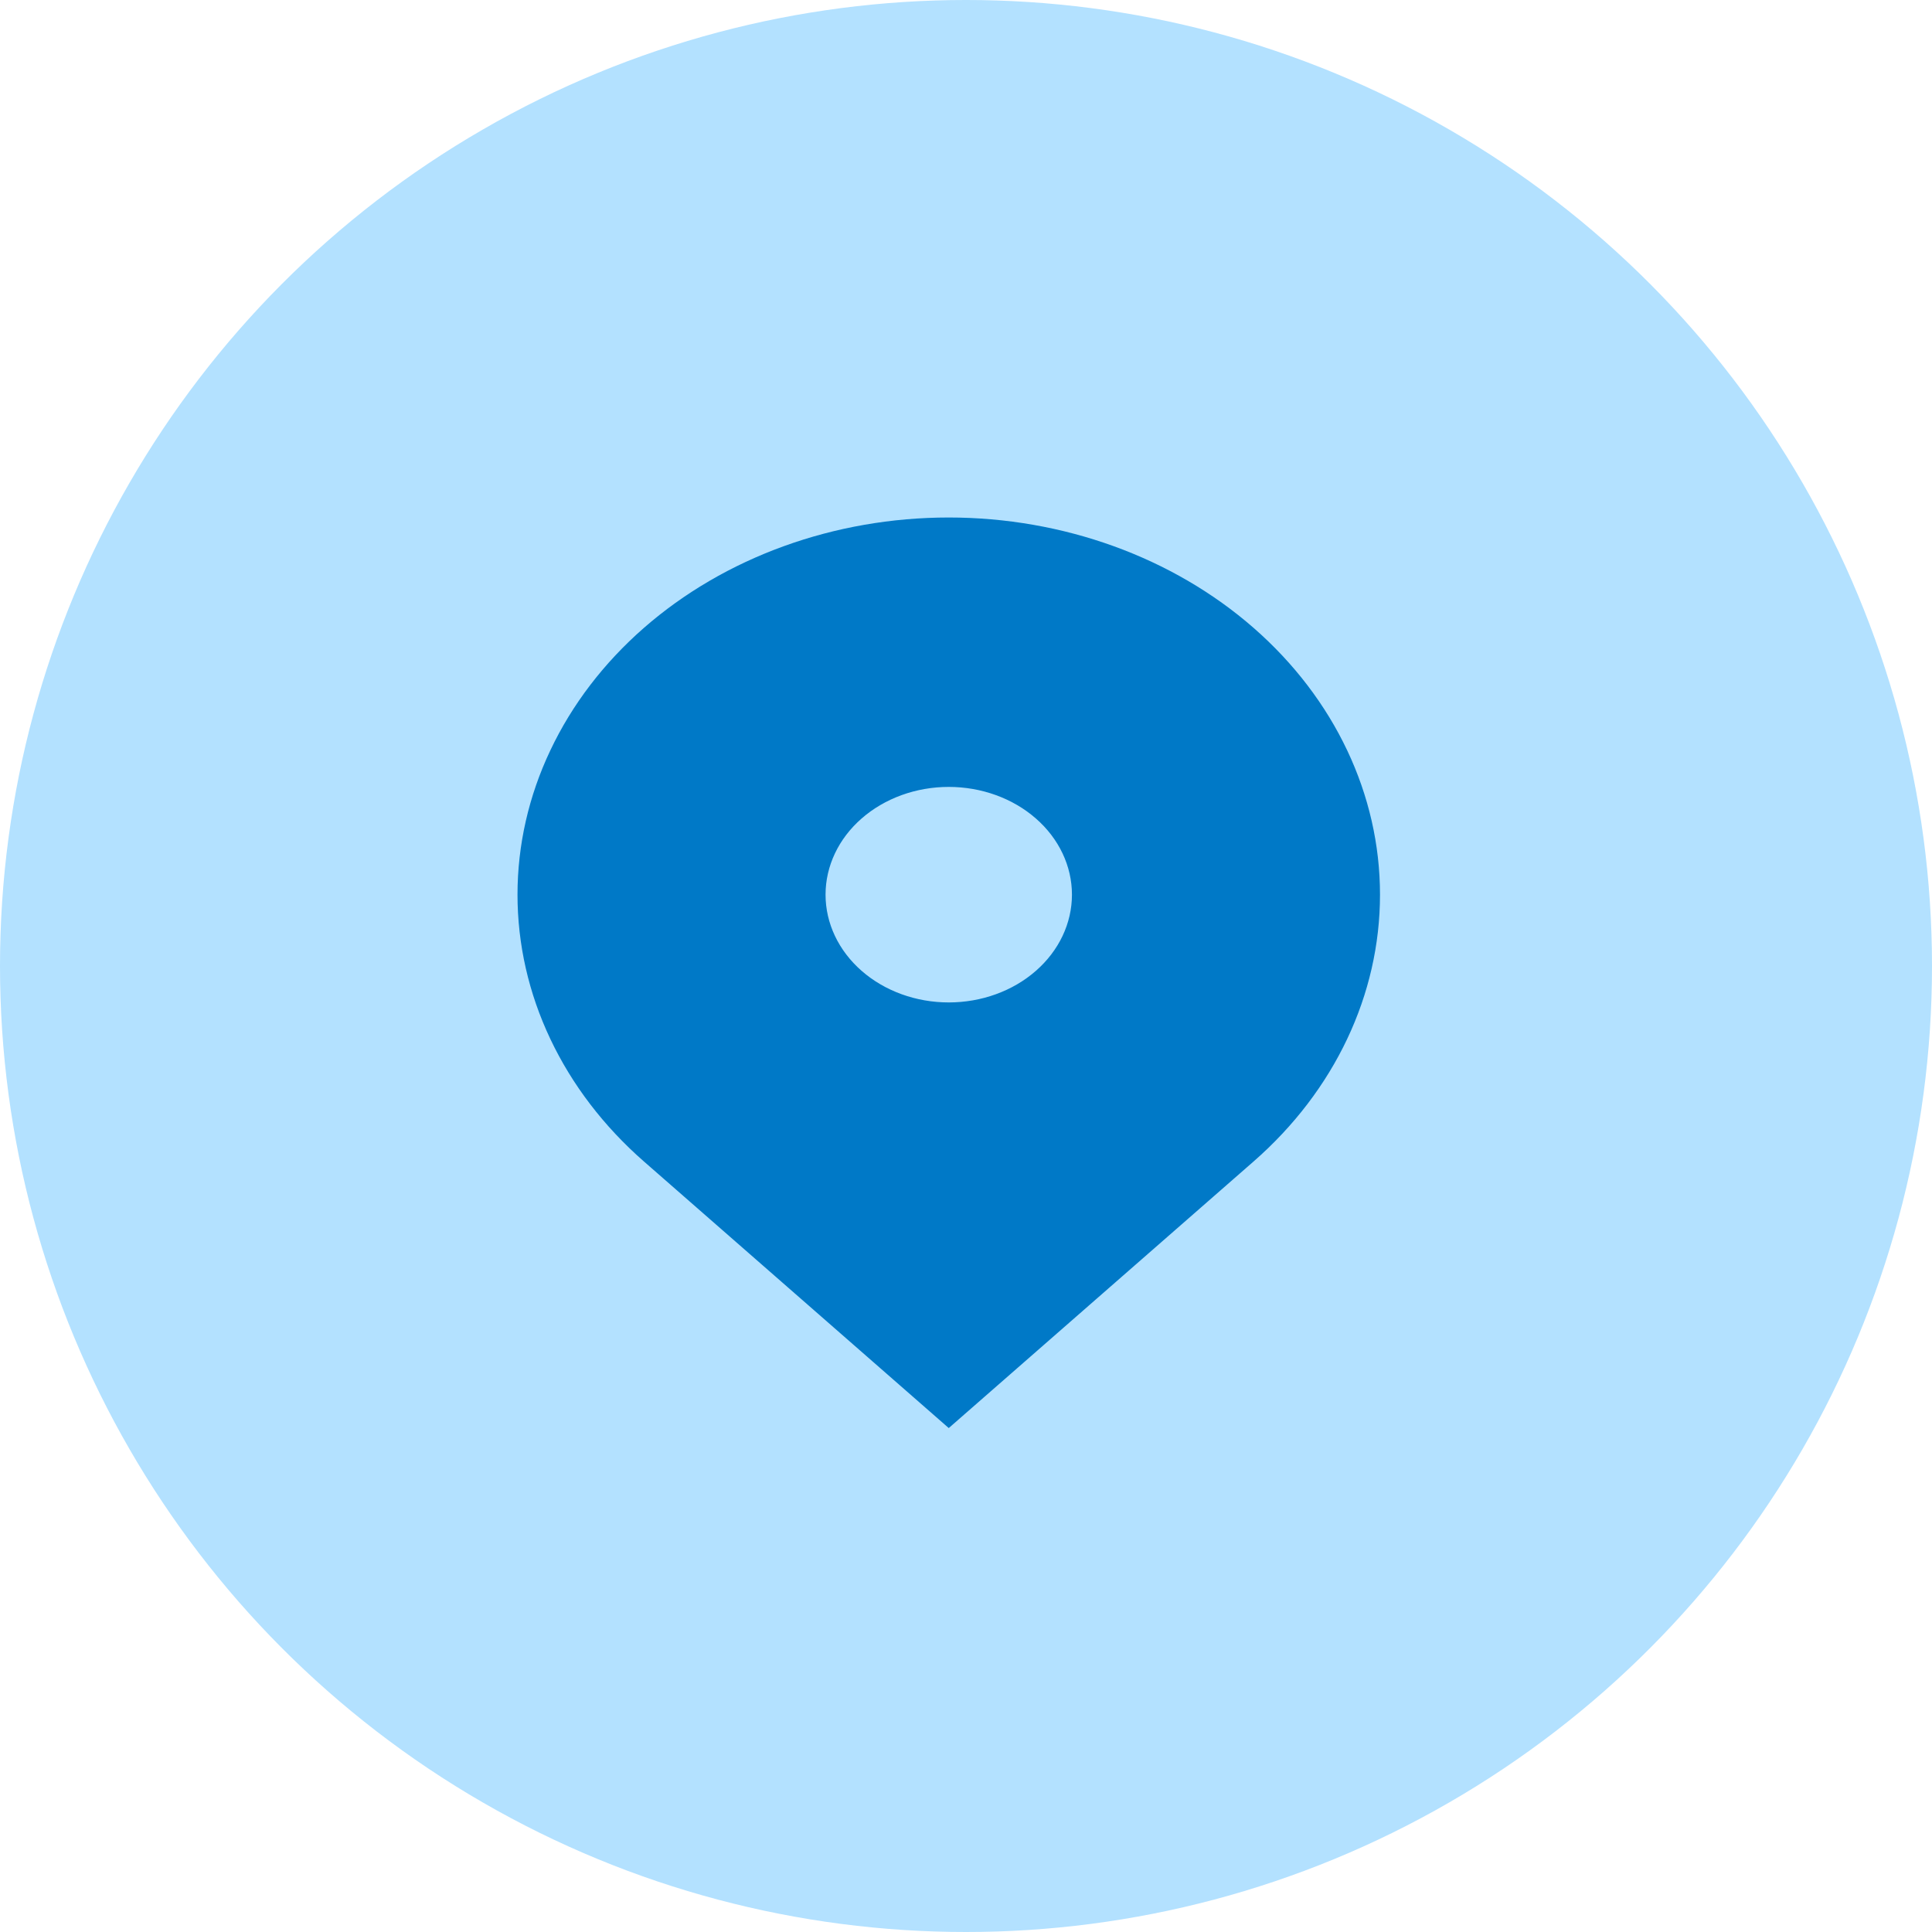 <svg width="56" height="56" viewBox="0 0 56 56" fill="none" xmlns="http://www.w3.org/2000/svg">
<circle cx="28" cy="28" r="28" fill="#B3E1FF"/>
<path fill-rule="evenodd" clip-rule="evenodd" d="M18.661 18.202C21.006 16.152 24.185 15 27.5 15C30.815 15 33.995 16.152 36.339 18.202C38.683 20.252 40 23.033 40 25.932C40 28.832 38.683 31.612 36.339 33.663L27.5 41.393L18.661 33.663C17.501 32.647 16.58 31.442 15.952 30.116C15.323 28.79 15 27.368 15 25.932C15 24.497 15.323 23.075 15.952 21.749C16.58 20.422 17.501 19.217 18.661 18.202ZM27.5 29.056C28.447 29.056 29.356 28.727 30.025 28.141C30.695 27.555 31.071 26.761 31.071 25.932C31.071 25.104 30.695 24.309 30.025 23.724C29.356 23.138 28.447 22.809 27.5 22.809C26.553 22.809 25.645 23.138 24.975 23.724C24.305 24.309 23.929 25.104 23.929 25.932C23.929 26.761 24.305 27.555 24.975 28.141C25.645 28.727 26.553 29.056 27.5 29.056Z" fill="#0079C7"/>
</svg>
